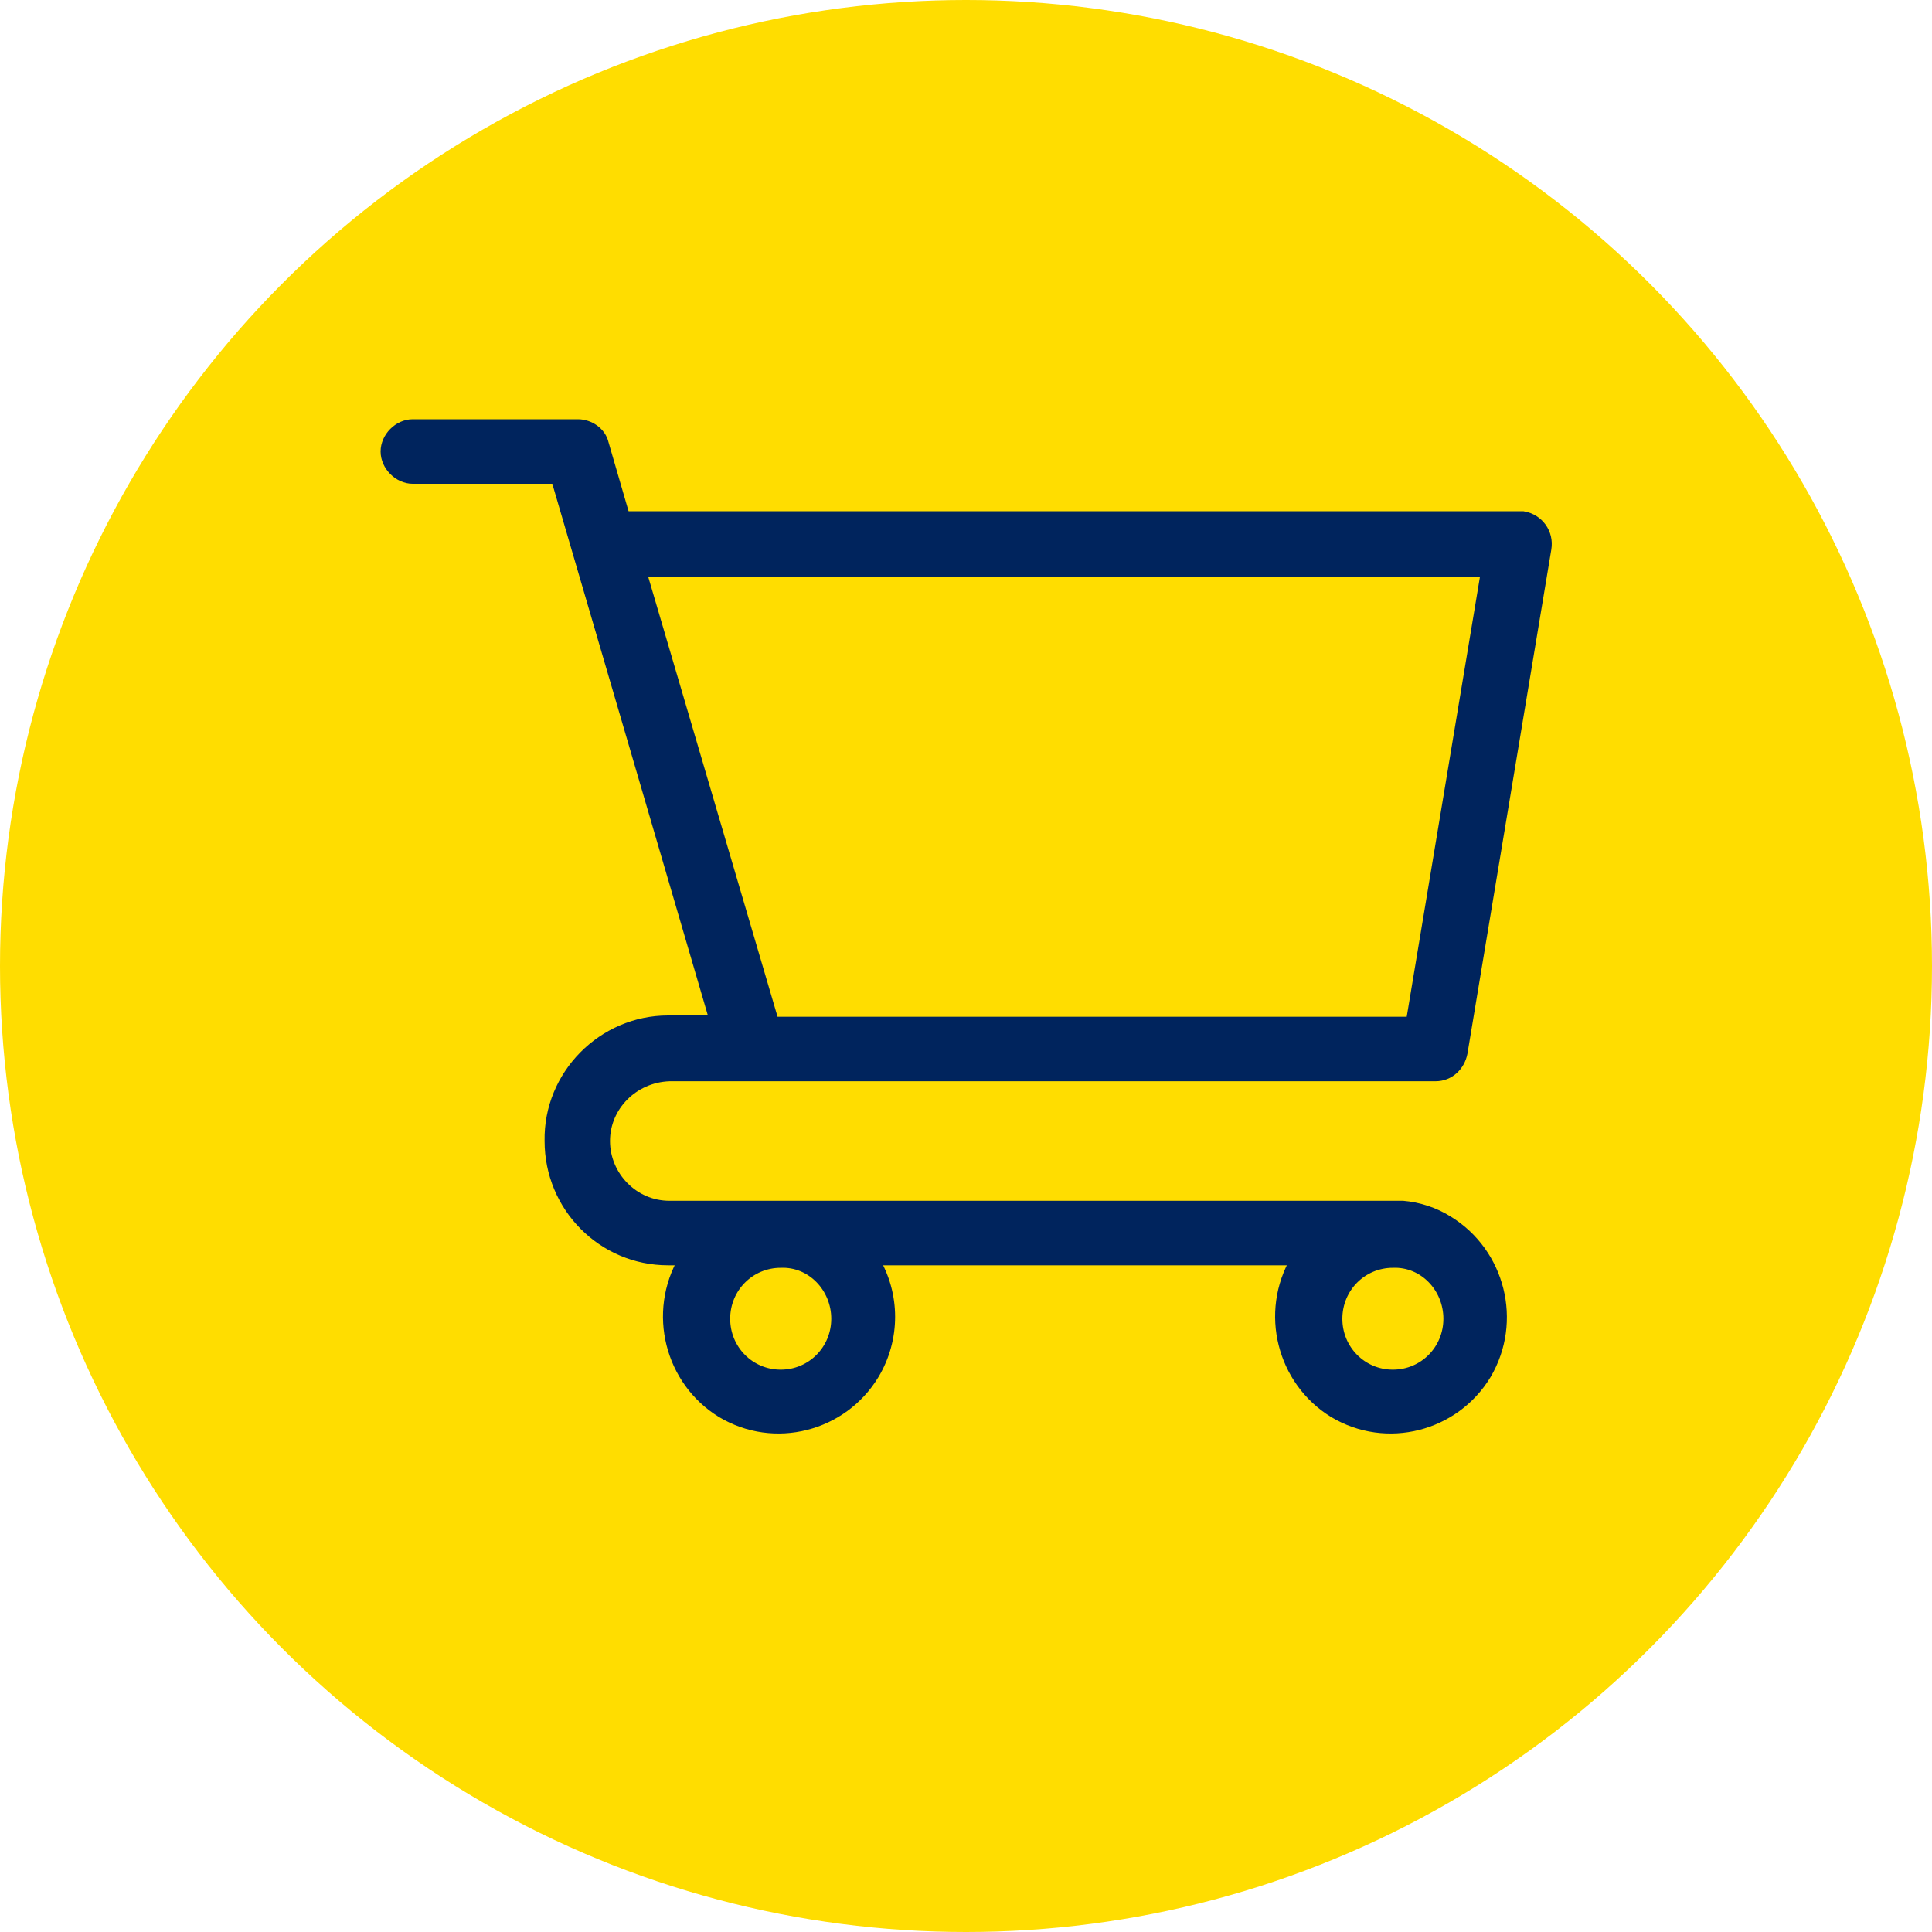 <svg width="50" height="50" viewBox="0 0 50 50" fill="none" xmlns="http://www.w3.org/2000/svg">
<circle cx="25" cy="25" r="25" fill="#FFDD00"/>
<path d="M39.287 13.381H16.155L15.605 11.489C15.54 11.196 15.248 11 14.957 11H10.68C10.324 11 10 11.326 10 11.685C10 12.044 10.324 12.37 10.68 12.37H14.406L18.52 26.43H17.289C15.605 26.43 14.212 27.833 14.244 29.529C14.244 31.226 15.605 32.596 17.289 32.596H17.711C16.901 33.966 17.354 35.728 18.683 36.543C20.043 37.359 21.793 36.902 22.603 35.565C23.153 34.651 23.153 33.509 22.603 32.596H33.553C32.743 33.966 33.197 35.728 34.525 36.543C35.886 37.359 37.635 36.902 38.445 35.565C39.255 34.194 38.801 32.433 37.473 31.617C37.117 31.389 36.696 31.259 36.307 31.226C36.274 31.226 36.209 31.226 36.177 31.226H17.322C16.382 31.226 15.637 30.443 15.637 29.529C15.637 28.616 16.382 27.866 17.322 27.833H19.492H37.149C37.505 27.833 37.765 27.572 37.829 27.246L40 14.197C40.065 13.806 39.806 13.447 39.417 13.381C39.384 13.381 39.32 13.381 39.287 13.381ZM21.663 34.129C21.663 34.945 21.015 35.597 20.205 35.597C19.395 35.597 18.747 34.945 18.747 34.129C18.747 33.314 19.395 32.661 20.205 32.661C21.015 32.629 21.663 33.314 21.663 34.129ZM37.505 34.129C37.505 34.945 36.858 35.597 36.047 35.597C35.238 35.597 34.59 34.945 34.59 34.129C34.59 33.314 35.238 32.661 36.047 32.661C36.858 32.629 37.505 33.314 37.505 34.129ZM36.533 26.463H20.011L16.577 14.784H38.477L36.533 26.463Z" fill="#00245D" stroke="#00245D" stroke-width="0.3"/>
</svg>
